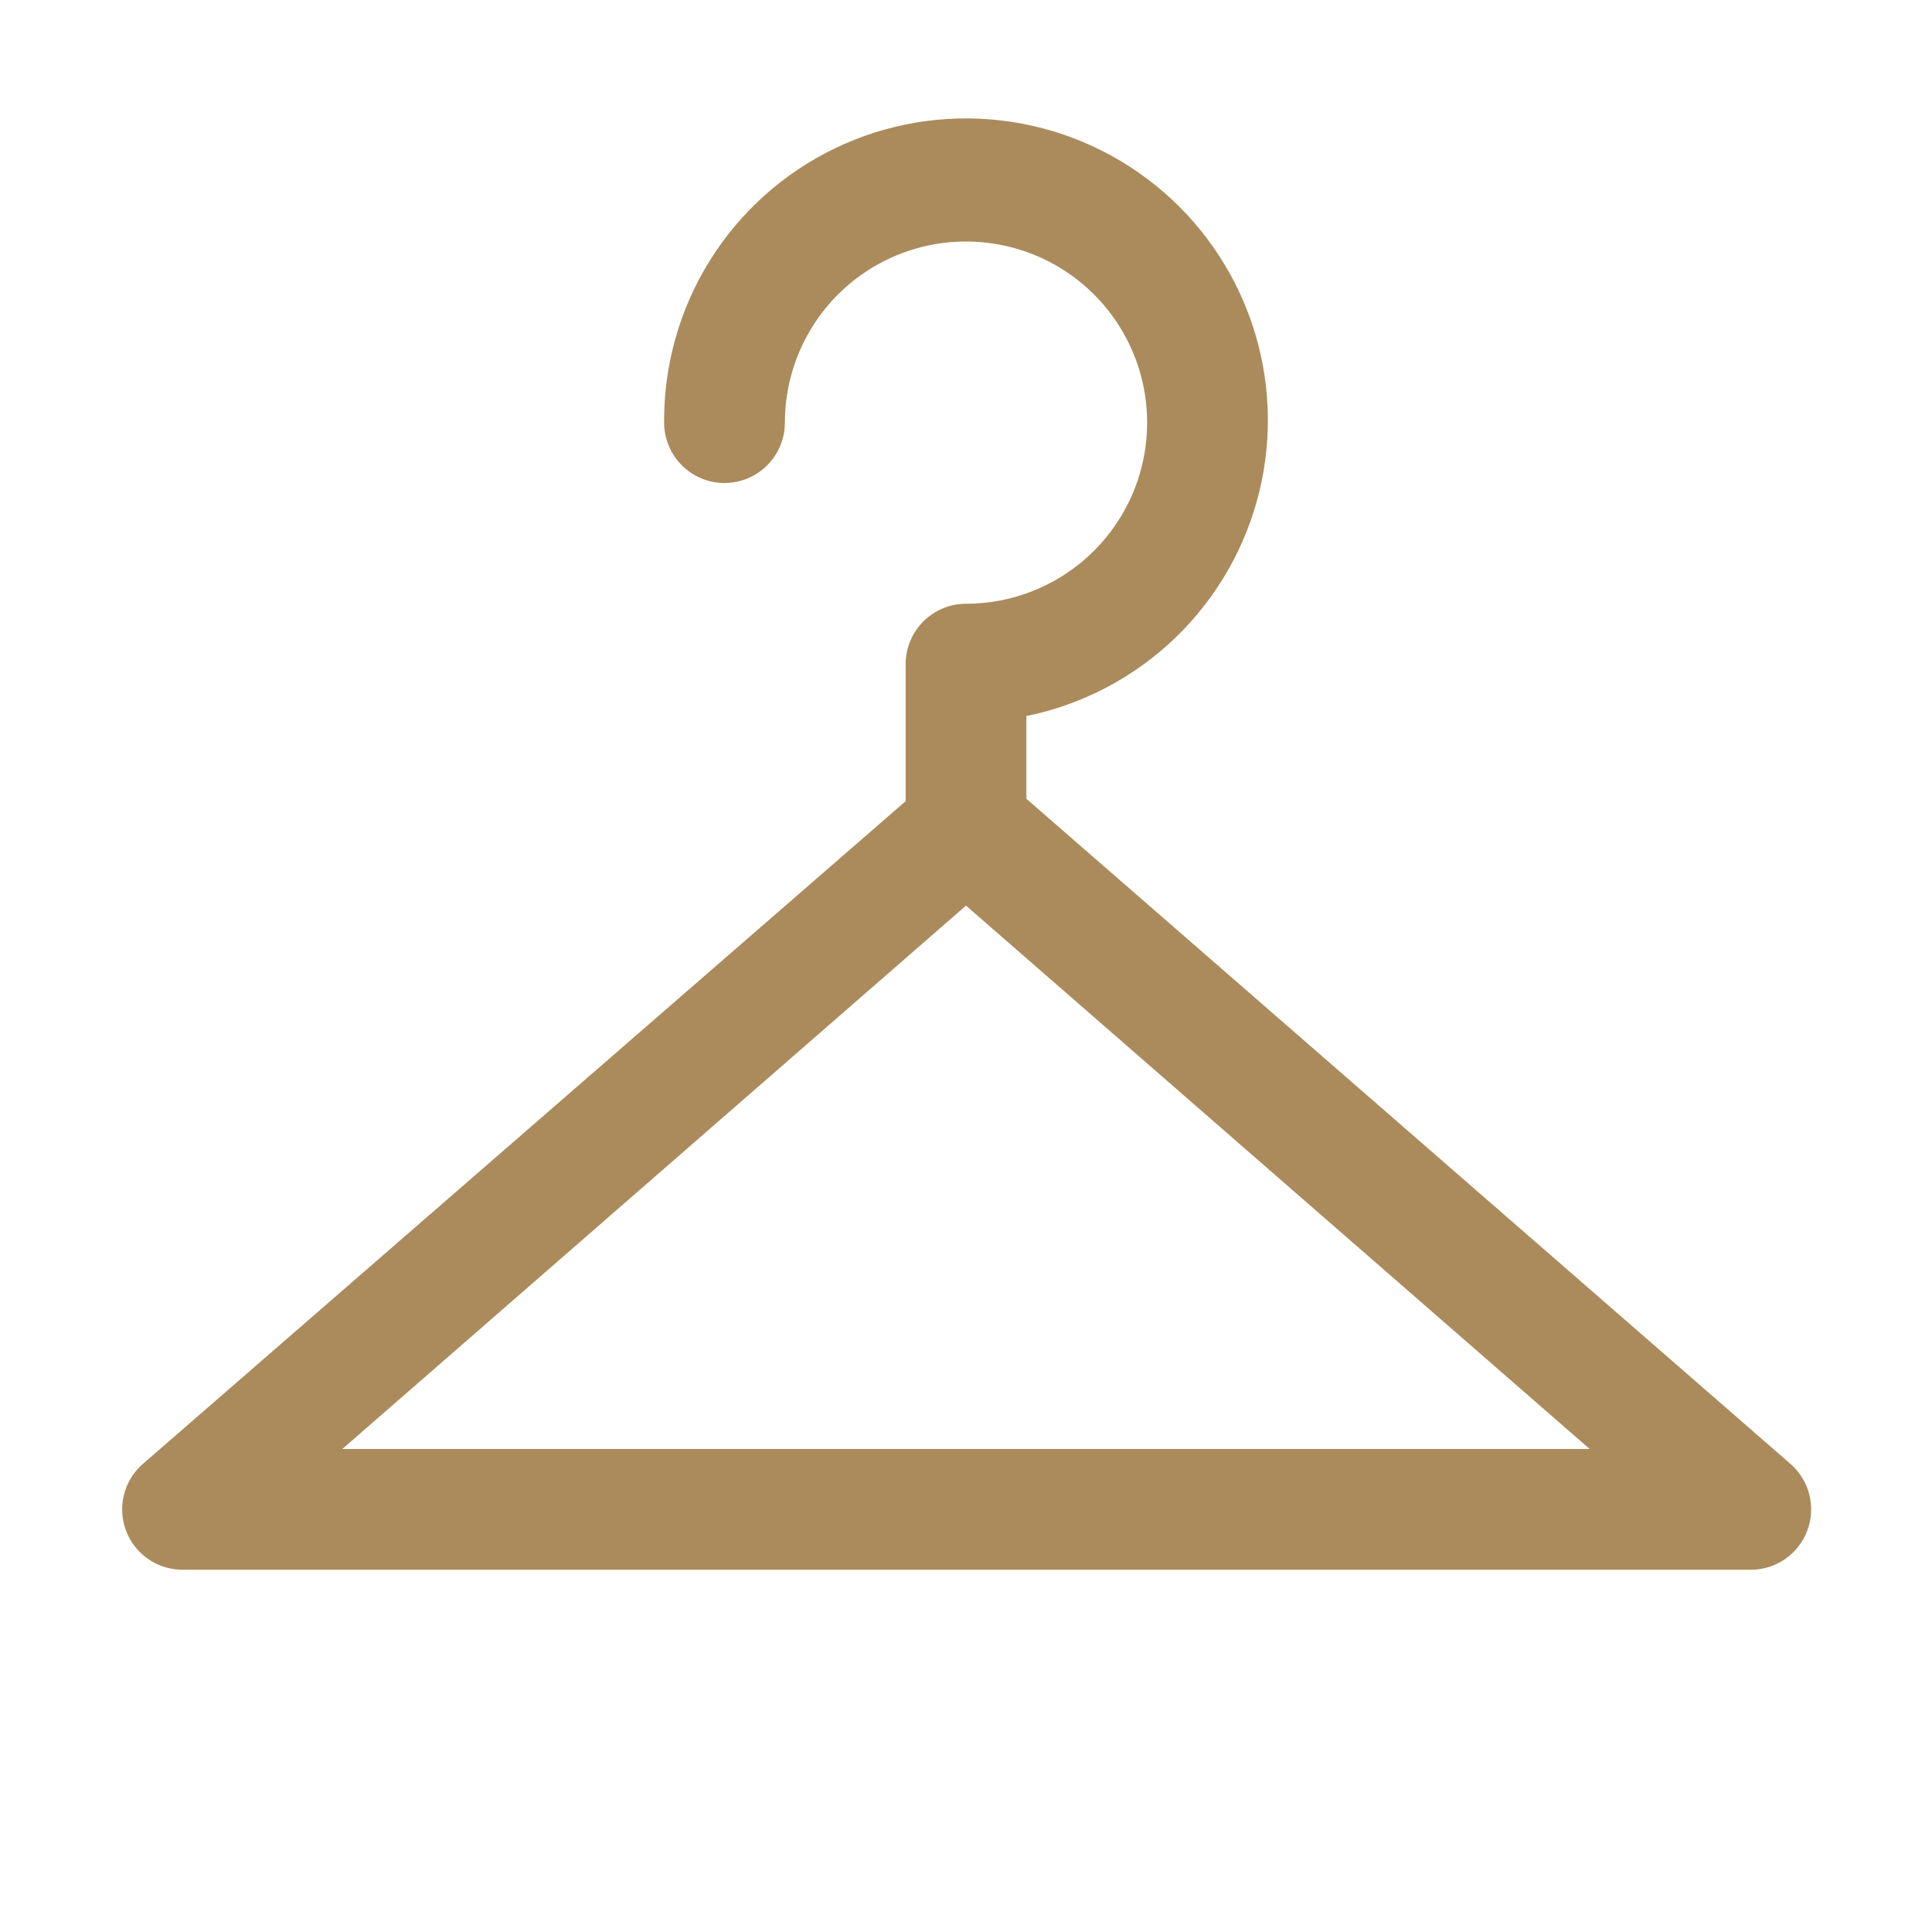 <?xml version="1.0" encoding="UTF-8"?> <svg xmlns="http://www.w3.org/2000/svg" width="32" height="32" viewBox="0 0 32 32" fill="none"> <path d="M29.66 24.25L17 13.23V11.86C17.929 11.67 18.784 11.221 19.467 10.564C20.15 9.906 20.632 9.069 20.857 8.148C21.082 7.227 21.041 6.262 20.738 5.364C20.435 4.466 19.884 3.672 19.147 3.076C18.411 2.479 17.52 2.104 16.579 1.995C15.637 1.885 14.684 2.045 13.83 2.456C12.976 2.868 12.257 3.513 11.756 4.317C11.255 5.122 10.993 6.052 11 7C11 7.265 11.106 7.519 11.293 7.707C11.481 7.895 11.735 8 12 8C12.265 8 12.52 7.895 12.707 7.707C12.895 7.519 13 7.265 13 7C13 6.407 13.176 5.827 13.506 5.333C13.835 4.84 14.304 4.455 14.852 4.228C15.4 4.001 16.004 3.942 16.585 4.058C17.168 4.173 17.702 4.459 18.122 4.879C18.541 5.298 18.827 5.833 18.943 6.415C19.058 6.997 18.999 7.6 18.772 8.148C18.545 8.696 18.16 9.165 17.667 9.494C17.174 9.824 16.594 10 16 10C15.735 10 15.481 10.105 15.293 10.293C15.106 10.48 15 10.735 15 11V13.27L2.34 24.27C2.195 24.406 2.094 24.581 2.049 24.775C2.004 24.968 2.018 25.171 2.089 25.357C2.16 25.542 2.284 25.703 2.447 25.817C2.609 25.932 2.802 25.995 3 26H29C29.203 26 29.401 25.938 29.568 25.822C29.735 25.706 29.863 25.543 29.934 25.353C30.006 25.163 30.018 24.956 29.969 24.759C29.92 24.562 29.812 24.384 29.66 24.25ZM5.67 24L16 15L26.33 24H5.67Z" fill="#AB8B5C"></path> </svg> 